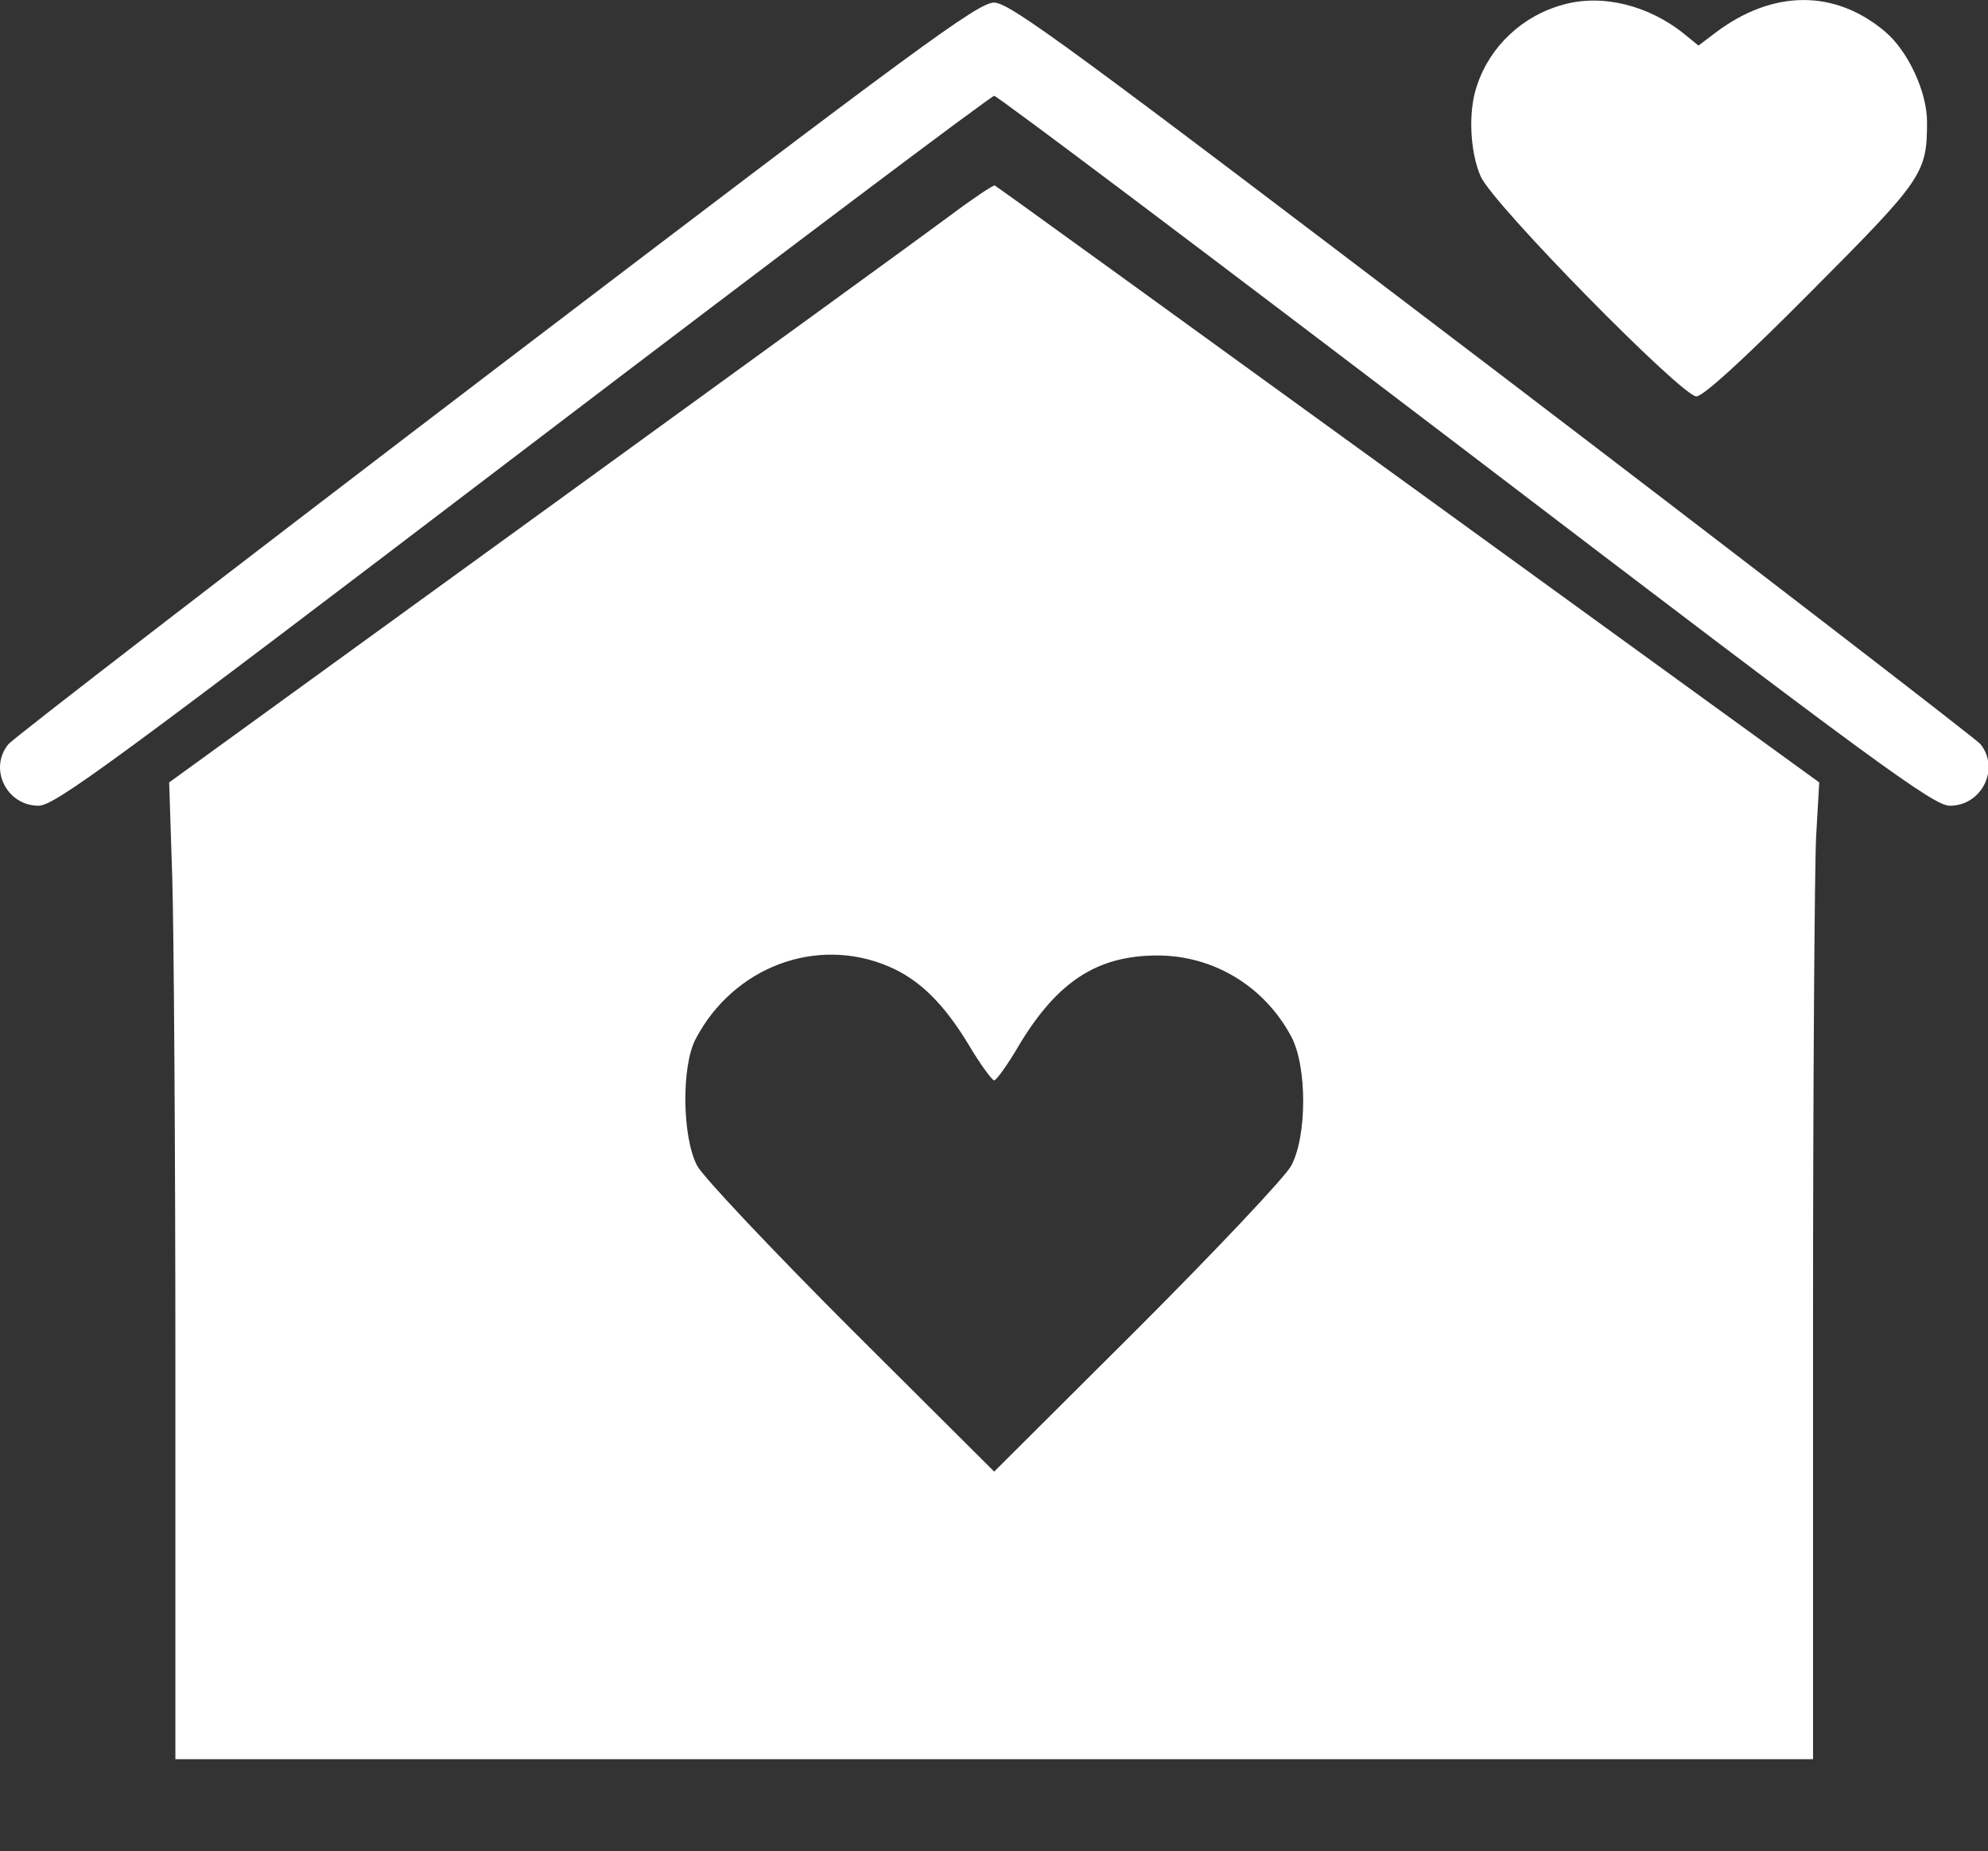 <?xml version="1.0" encoding="UTF-8" standalone="no"?> <svg xmlns="http://www.w3.org/2000/svg" xmlns:svg="http://www.w3.org/2000/svg" fill="#000000" width="85.902" height="80" viewBox="0 0 671.108 625" version="1.1" xml:space="preserve" id="svg4"><rect x="0" y="0" width="671.108" height="625" fill="#333333" stroke="none"/><defs id="defs4"></defs> <g id="g4" style="fill:#ffffff" transform="matrix(0.685,0,0,0.685,-6.848,-45.526)"> <g transform="matrix(0.1,0,0,-0.1,0,511)" id="g3" style="fill:#ffffff"> <path d="m 7803.8,4422.5 c -199.2,-53.6 -360.1,-204.3 -424,-395.9 -46,-127.7 -35.8,-332 17.9,-452.1 63.9,-140.5 990.9,-1082.9 1062.5,-1082.9 33.2,0 237.5,186.4 567,518.5 549.1,551.7 569.5,579.8 569.5,835.2 0,148.1 -94.5,349.9 -206.9,444.4 -247.7,209.4 -554.2,206.9 -835.1,-5.1 l -84.3,-63.9 -69,56.2 c -176.2,143.1 -406.1,199.3 -597.6,145.6 z" id="path1" style="fill:#ffffff"></path> <path d="M 2547.7,2632.2 C 1247.8,1641.3 164.9,806.1 141.9,778 42.3,658 131.7,474.1 290,474.1 369.2,474.1 650.1,681 2675.4,2223.6 3939.6,3186.4 4984.2,3973 4999.5,3973 5014.8,3973 6059.4,3186.4 7323.6,2223.5 9348.9,678.4 9629.9,474.1 9709.1,474.1 c 158.3,0 247.7,183.9 150.7,303.9 -25.5,28.1 -1108.4,863.2 -2408.4,1854.2 -2084.1,1586 -2372.6,1798 -2451.8,1800.5 -79.2,0 -360.2,-206.8 -2451.9,-1800.5 z" id="path2" style="fill:#ffffff"></path> <path d="M 4782.5,3383.1 C 4670.1,3298.8 3758.4,2637.3 2754.7,1909.5 L 933.6,589 949,116.5 c 7.7,-260.5 15.3,-1343.4 15.3,-2405.8 V -4225.2 H 4999.6 9034.9 V -2085 c 0,1179.9 7.7,2262.8 15.3,2408.4 L 9065.5,589 7040.2,2057.6 c -1113.5,807.1 -2030.4,1471.1 -2038.1,1473.6 -7.7,2.5 -107.3,-63.9 -219.6,-148.1 z m -304,-3700.7 c 150.7,-63.8 270.7,-181.3 393.3,-383.1 58.7,-99.6 117.5,-178.8 127.7,-178.8 10.2,0 66.4,76.6 122.6,173.7 189,314.1 385.7,441.8 681.9,441.8 275.8,0 526.1,-150.7 658.9,-398.4 79.2,-145.6 79.2,-492.9 0,-638.5 -30.6,-56.2 -372.9,-418.8 -758.5,-804.5 l -704.9,-702.3 -704.9,702.3 c -385.6,385.7 -727.9,748.3 -758.5,804.5 -74.1,137.9 -79.2,490.4 -7.7,625.7 186.5,355 595.1,508.3 950.1,357.6 z" id="path3" style="fill:#ffffff"></path> </g> </g> </svg> 